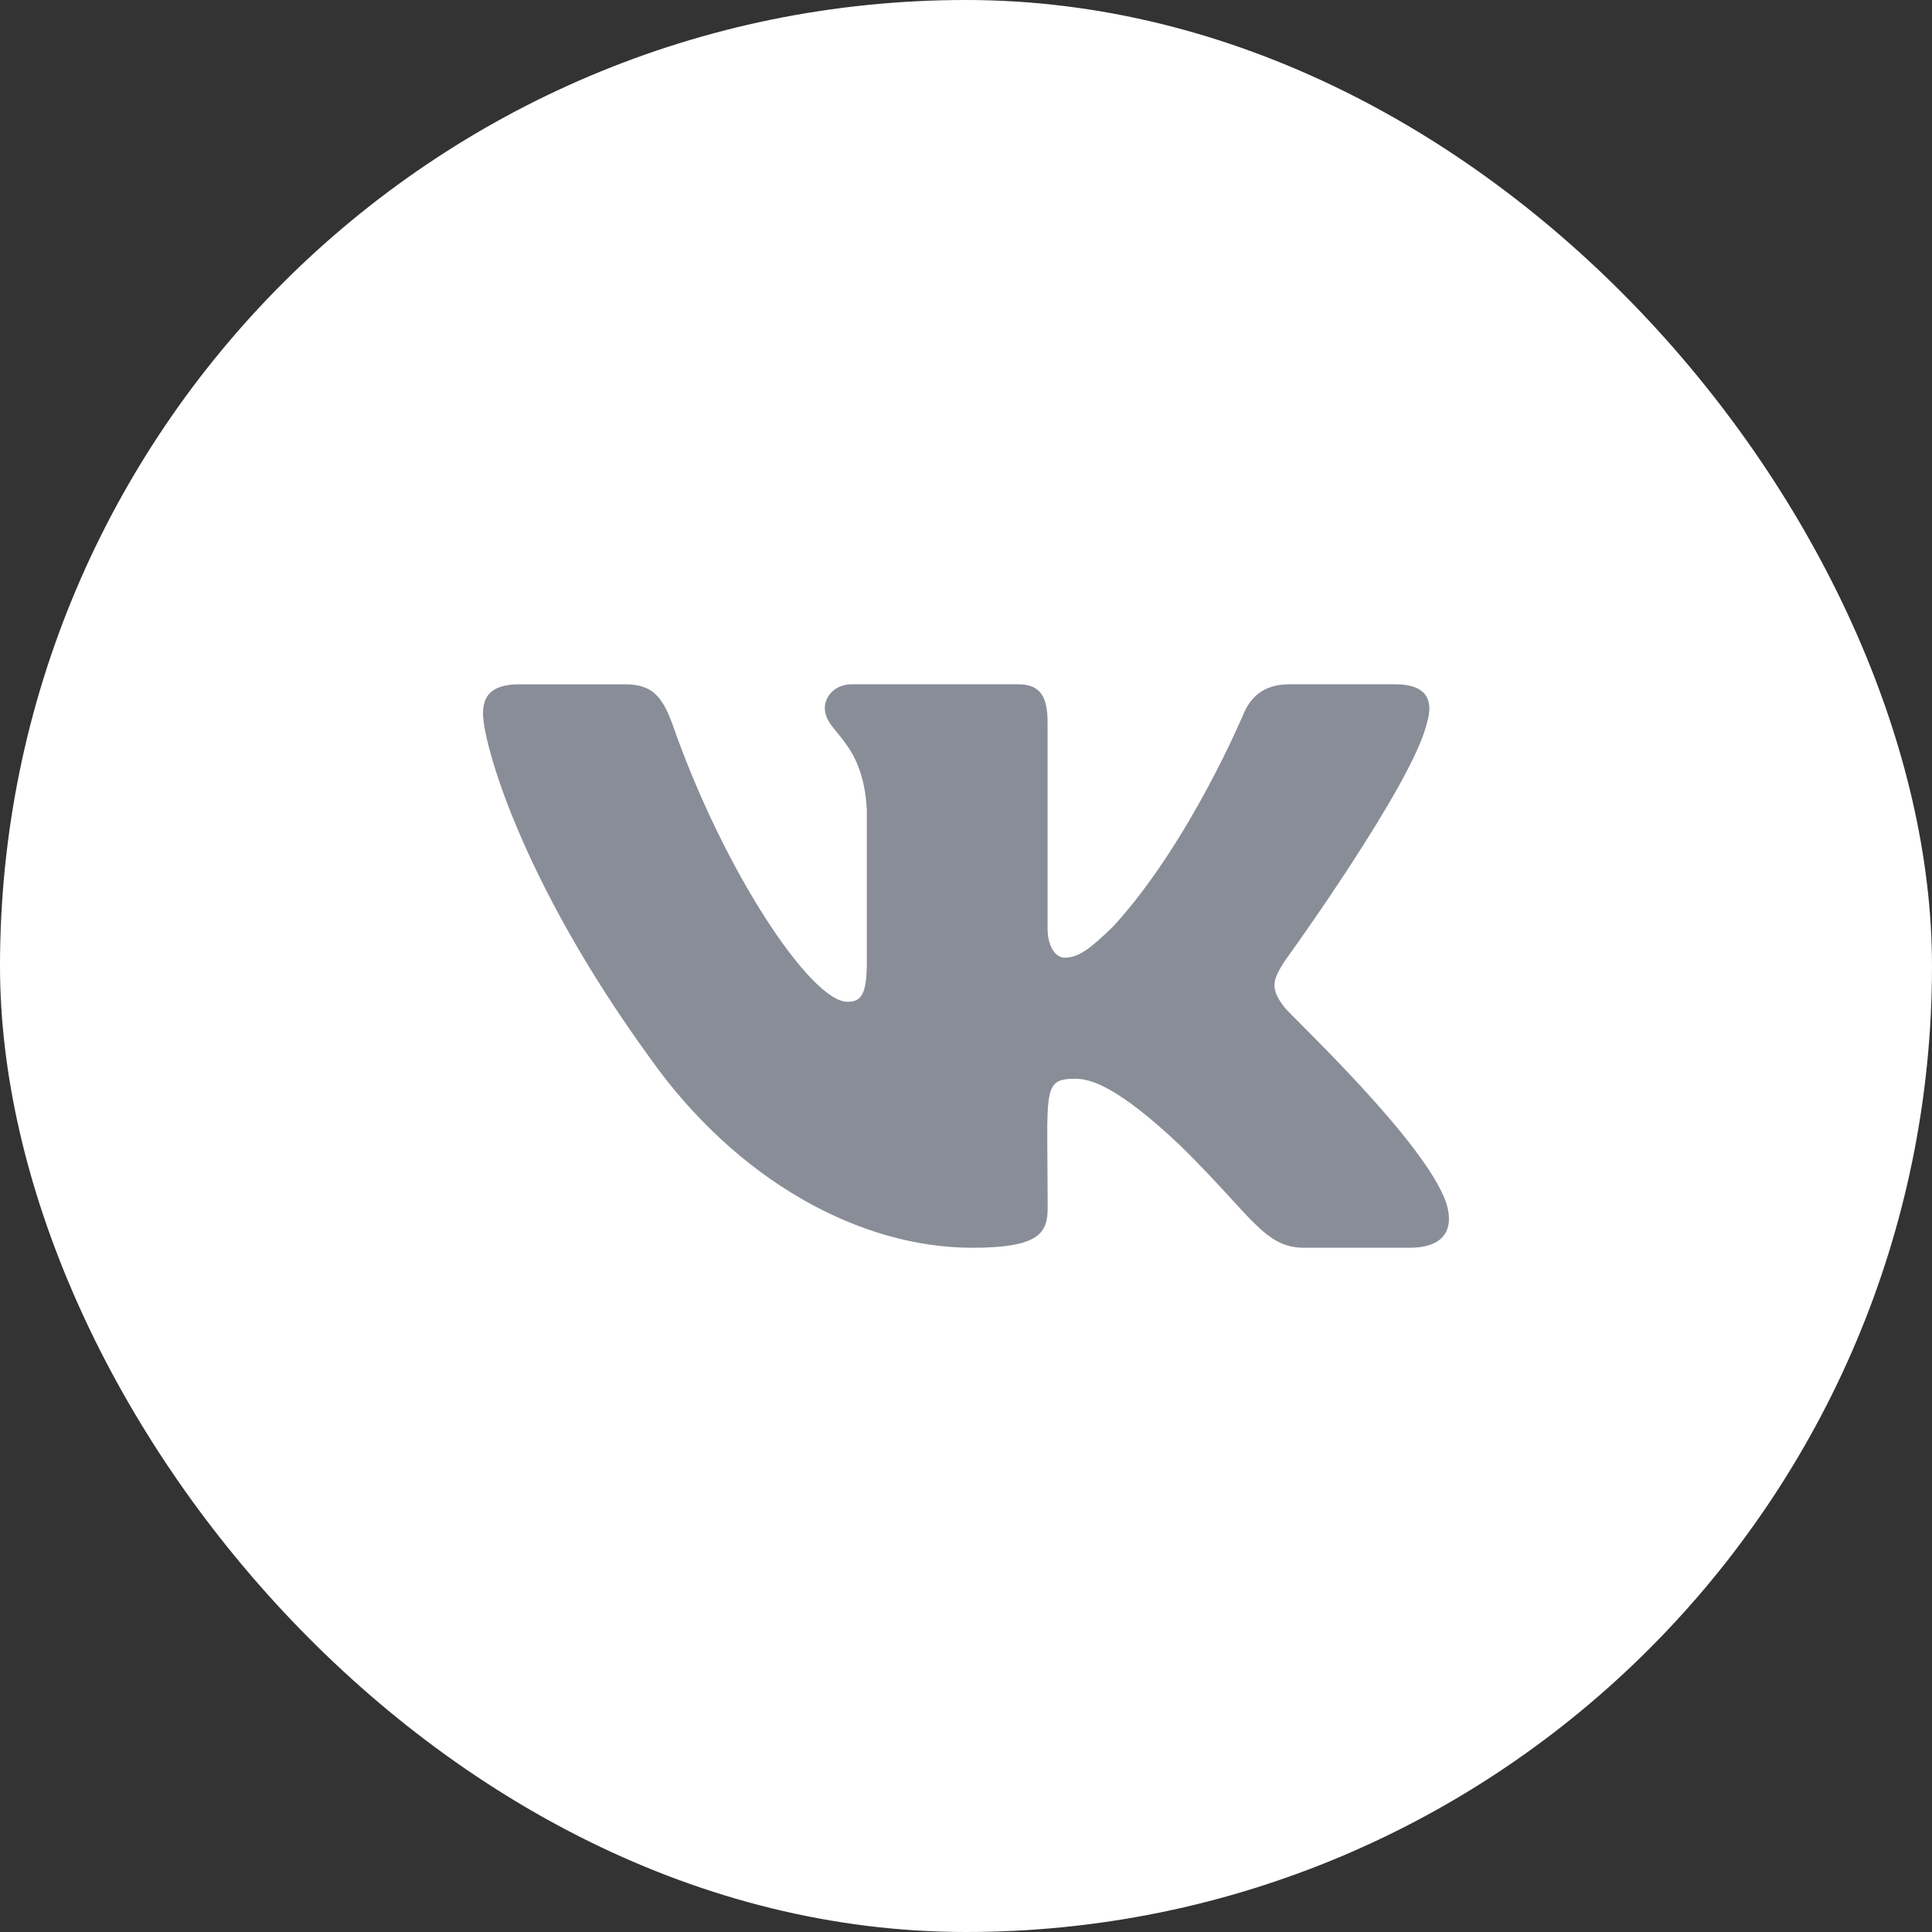 <svg width="44" height="44" viewBox="0 0 44 44" fill="none" xmlns="http://www.w3.org/2000/svg">
<rect x="0" y="0" width="44" height="44" fill="#333333" stroke="none"/>
<rect width="44" height="44" rx="22" fill="white"/>
<path d="M29.255 22.943C28.9 22.494 29.002 22.294 29.255 21.892C29.26 21.888 32.196 17.831 32.499 16.455L32.5 16.454C32.651 15.953 32.5 15.584 31.773 15.584H29.368C28.756 15.584 28.474 15.9 28.322 16.254C28.322 16.254 27.098 19.186 25.365 21.086C24.806 21.635 24.547 21.811 24.242 21.811C24.092 21.811 23.858 21.635 23.858 21.134V16.454C23.858 15.853 23.687 15.584 23.18 15.584H19.398C19.014 15.584 18.785 15.864 18.785 16.126C18.785 16.696 19.651 16.827 19.741 18.431V21.912C19.741 22.674 19.603 22.815 19.296 22.815C18.478 22.815 16.494 19.871 15.318 16.503C15.08 15.849 14.848 15.585 14.231 15.585H11.825C11.138 15.585 11 15.901 11 16.255C11 16.88 11.818 19.989 14.802 24.095C16.791 26.898 19.593 28.417 22.141 28.417C23.673 28.417 23.86 28.08 23.86 27.5C23.86 24.821 23.721 24.568 24.489 24.568C24.844 24.568 25.457 24.744 26.887 26.096C28.521 27.7 28.79 28.417 29.705 28.417H32.11C32.796 28.417 33.143 28.08 32.943 27.415C32.486 26.015 29.395 23.136 29.255 22.943Z" fill="#898D97"/>
</svg>
